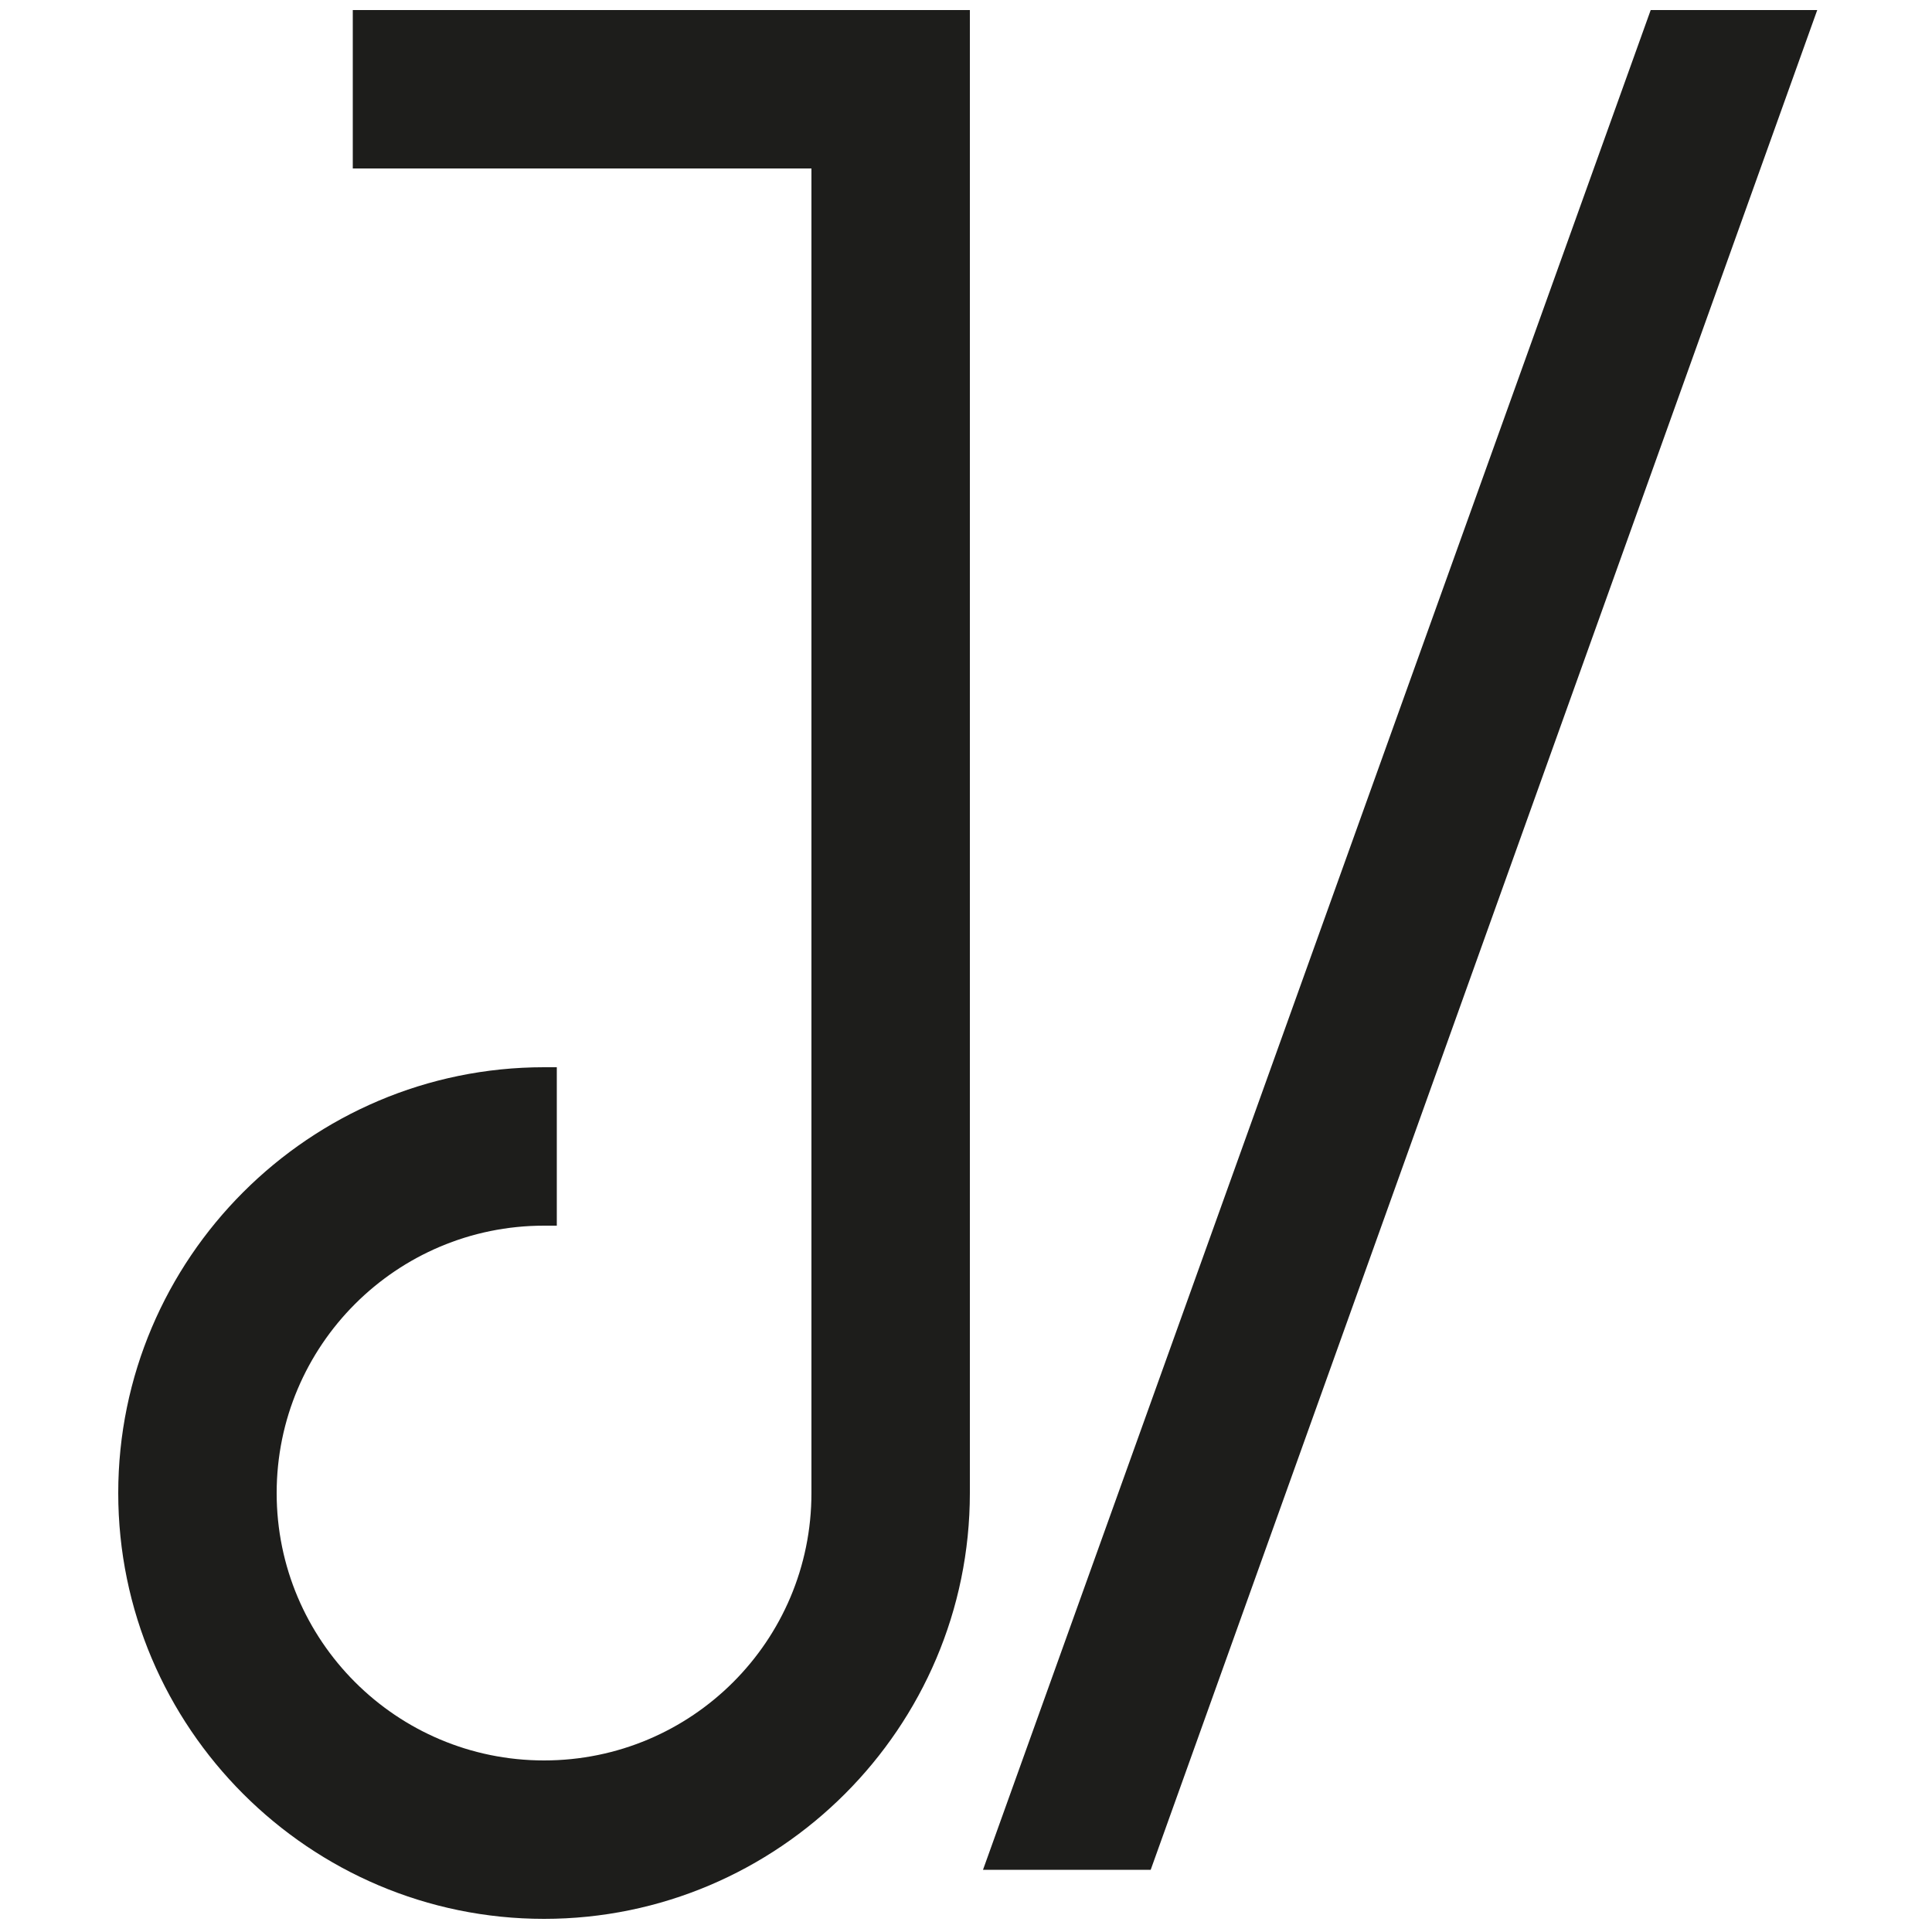 <svg xmlns="http://www.w3.org/2000/svg" version="1.1" xmlns:xlink="http://www.w3.org/1999/xlink" width="500" height="500"><svg id="SvgjsSvg1005" xmlns="http://www.w3.org/2000/svg" version="1.1" viewBox="0 0 500 500">
  <!-- Generator: Adobe Illustrator 29.6.1, SVG Export Plug-In . SVG Version: 2.1.1 Build 9)  -->
  <defs>
    <style>
      .st0 {
        fill: #1d1d1b;
      }
    </style>
  </defs>
  <path class="st0" d="M91.3,43.6h118.7v342.8c0,38.3-31,69.2-69.2,69.2s-69.2-31-69.2-69.2,31-69.2,69.2-69.2h3.3v-41h-3.3c-60.7,0-110.2,49.5-110.2,110.2s49.5,110.2,110.2,110.2,110.2-49.5,110.2-110.2V2.6H91.3v41Z"></path>
  <polygon class="st0" points="427.2 2.6 254.4 483.9 297.8 483.9 470.3 2.6 427.2 2.6"></polygon>
</svg><style>@media (prefers-color-scheme: light) { :root { filter: none; } }
@media (prefers-color-scheme: dark) { :root { filter: invert(100%); } }
</style></svg>